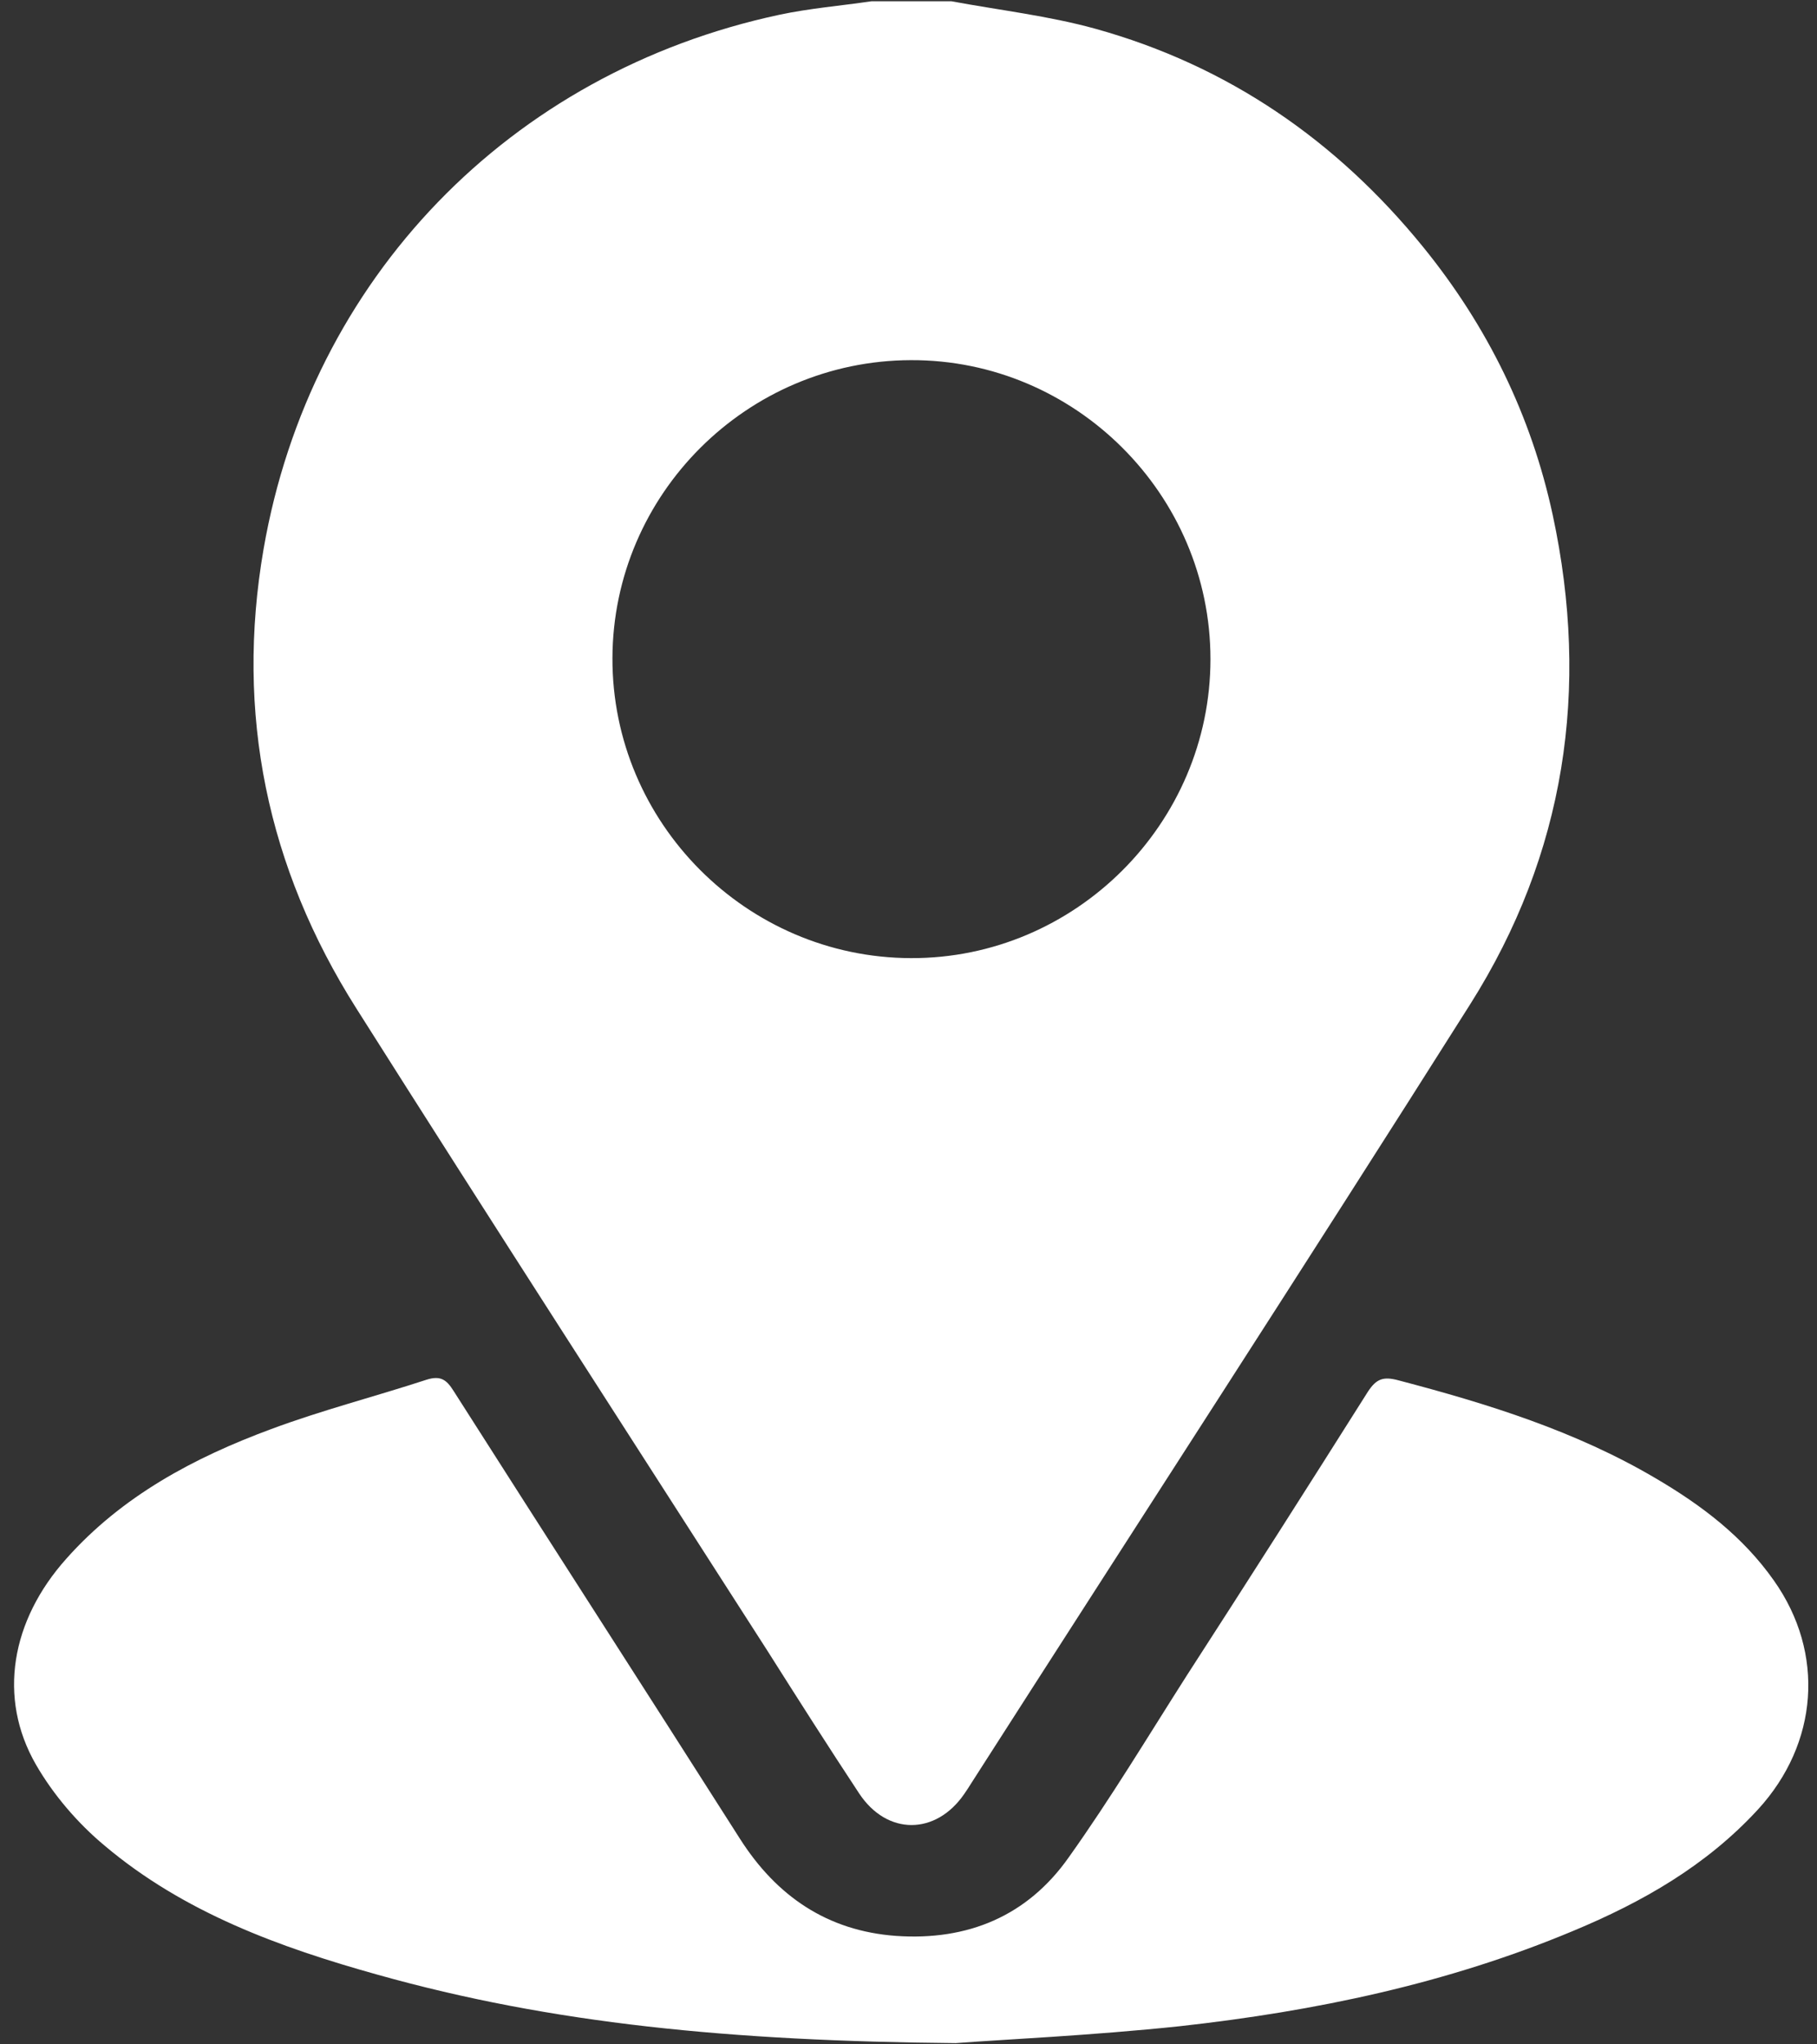<svg width="16" height="18" viewBox="0 0 16 18" fill="none" xmlns="http://www.w3.org/2000/svg">
<rect x="0" y="0" width="16" height="18" fill="#333333" stroke="none"/>
<path d="M8.377 0.011C8.802 0.09 9.232 0.139 9.645 0.253C10.812 0.577 11.769 1.236 12.532 2.175C13.098 2.872 13.484 3.658 13.673 4.535C14.002 6.067 13.783 7.519 12.945 8.844C11.497 11.135 10.018 13.412 8.557 15.694C8.535 15.729 8.513 15.764 8.491 15.795C8.241 16.159 7.811 16.163 7.565 15.79C7.293 15.378 7.025 14.957 6.758 14.535C5.551 12.653 4.335 10.771 3.138 8.879C2.352 7.638 2.071 6.282 2.321 4.834C2.734 2.455 4.485 0.639 6.863 0.13C7.131 0.073 7.403 0.051 7.675 0.011C7.907 0.011 8.144 0.011 8.377 0.011ZM10.659 5.803C10.659 4.355 9.469 3.166 8.021 3.171C6.578 3.175 5.397 4.351 5.393 5.795C5.389 7.243 6.573 8.432 8.021 8.436C9.469 8.441 10.659 7.251 10.659 5.803Z" fill="white"/>
<path d="M8.416 17.989C6.437 17.971 4.862 17.818 3.326 17.387C2.462 17.146 1.619 16.839 0.922 16.251C0.685 16.054 0.47 15.803 0.316 15.536C-0.022 14.948 0.097 14.268 0.584 13.724C1.075 13.171 1.711 12.833 2.387 12.583C2.835 12.416 3.3 12.297 3.756 12.148C3.879 12.109 3.932 12.148 3.993 12.245C4.831 13.561 5.678 14.873 6.516 16.19C6.837 16.694 7.284 17.001 7.89 17.045C8.522 17.089 9.048 16.87 9.412 16.352C9.781 15.834 10.11 15.286 10.452 14.75C10.988 13.921 11.519 13.087 12.045 12.254C12.12 12.139 12.181 12.118 12.313 12.153C13.098 12.359 13.875 12.6 14.581 13.017C14.985 13.254 15.349 13.53 15.621 13.917C16.073 14.557 16.012 15.351 15.481 15.931C15.025 16.427 14.463 16.747 13.853 17.001C12.743 17.466 11.58 17.708 10.391 17.84C9.605 17.923 8.816 17.958 8.416 17.989Z" fill="white"/>
</svg>
